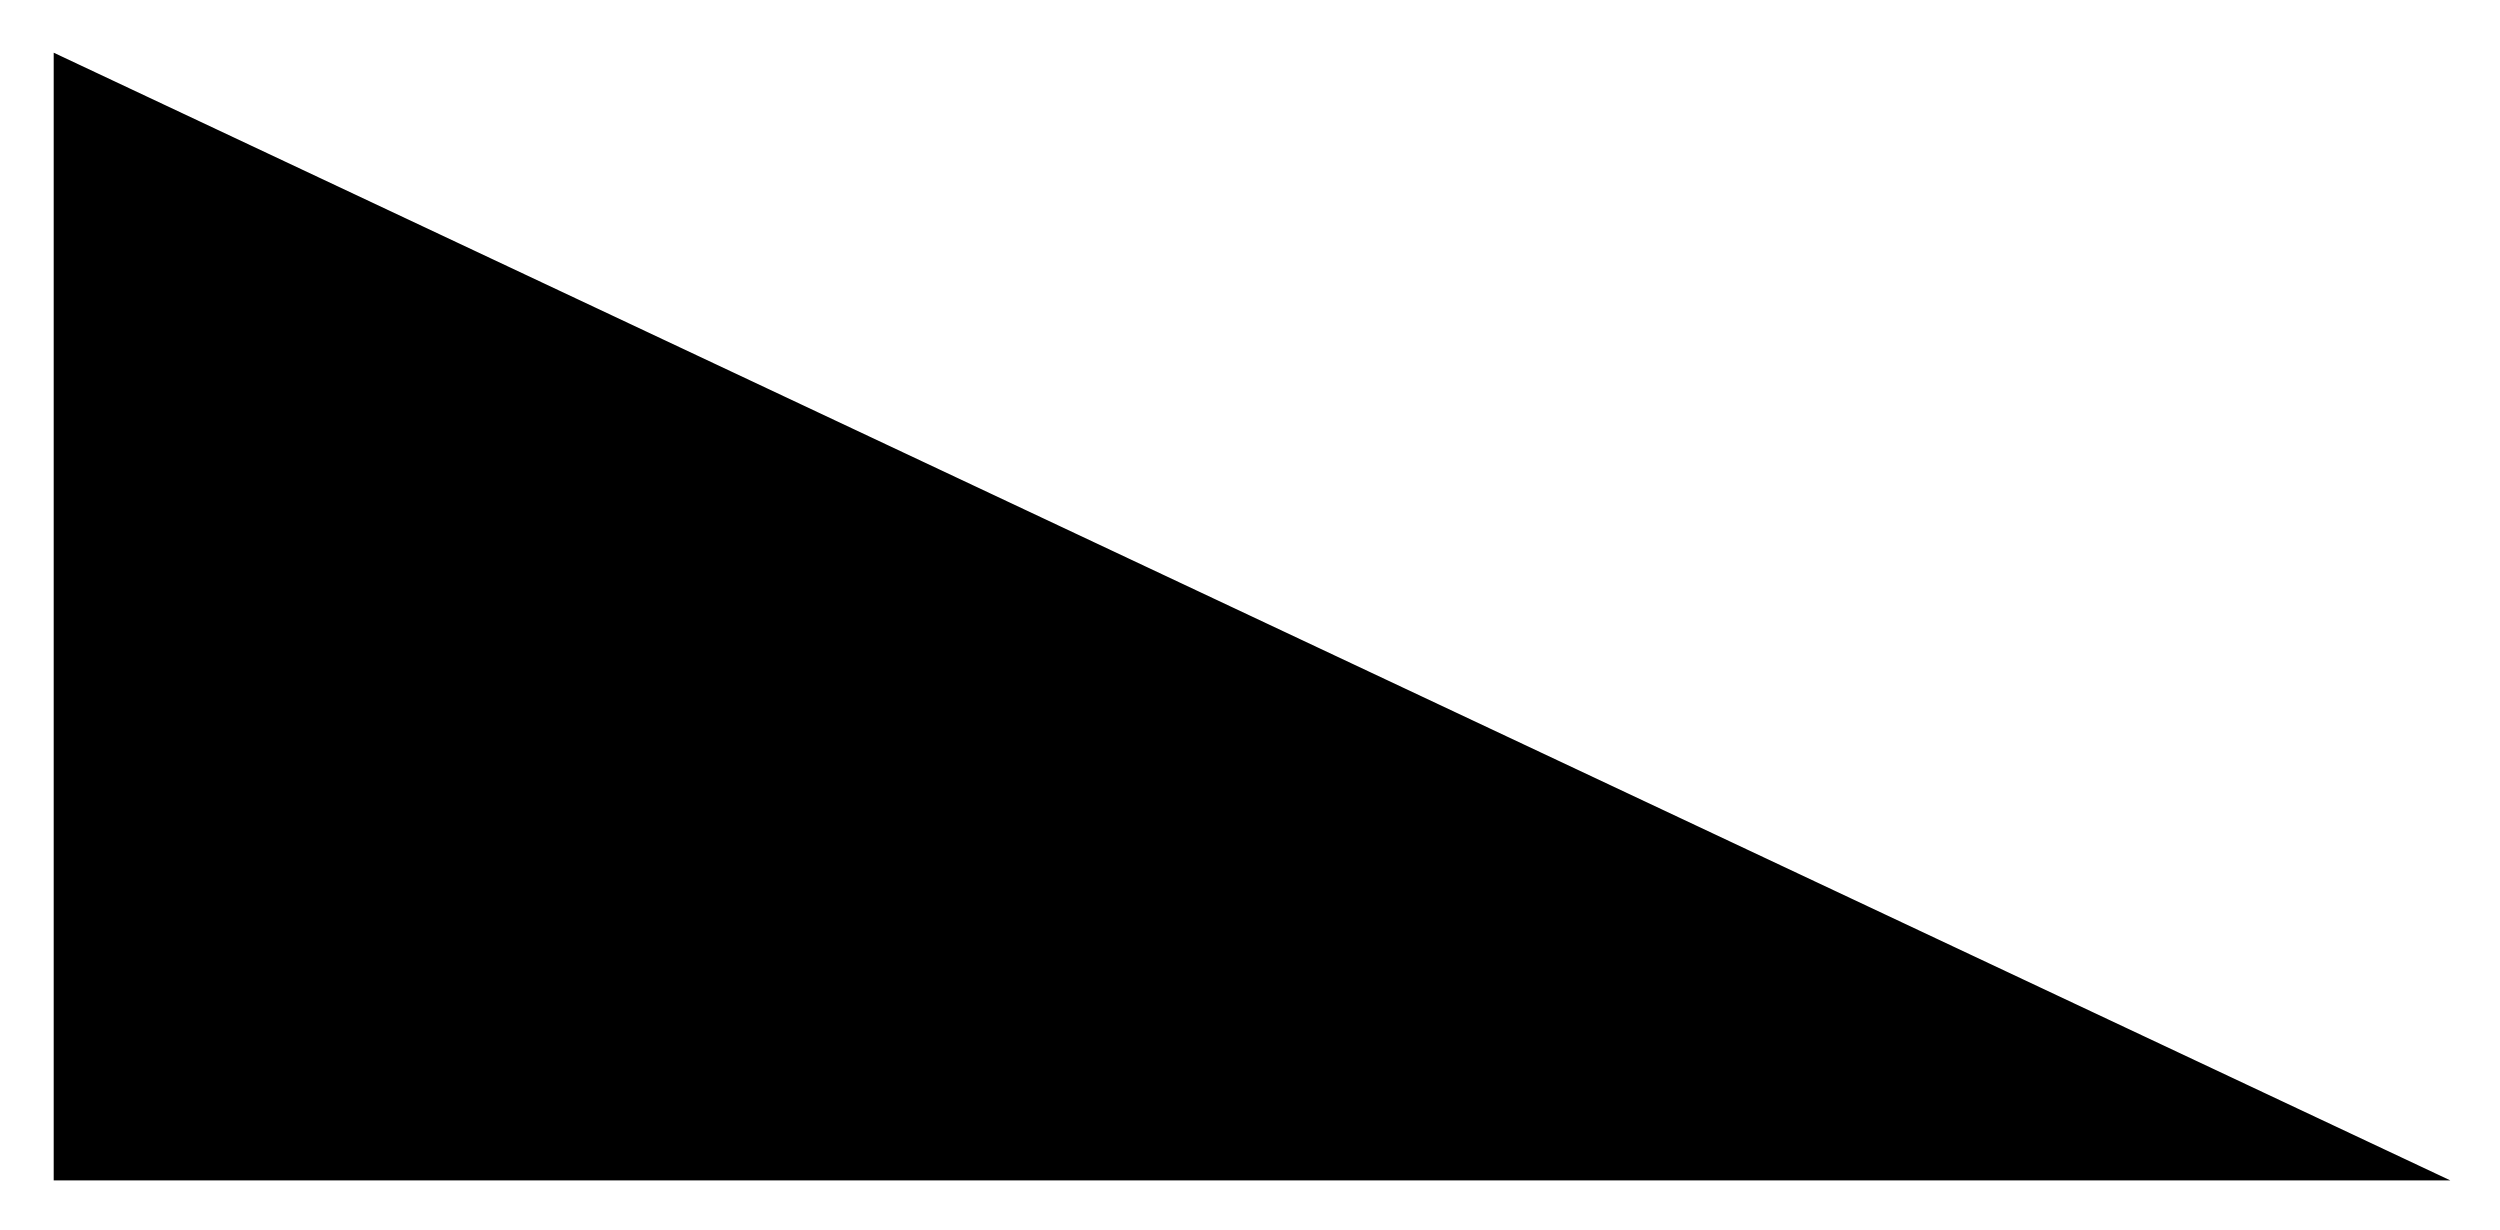   <svg xmlns="http://www.w3.org/2000/svg" xmlns:xlink="http://www.w3.org/1999/xlink" x="0px" y="0px" viewBox="0 0 251.4 123.7" style="enable-background:new 0 0 251.4 123.7;" xml:space="preserve">
   <path class="st0" d="M246.4,118.7H5.4V5.3L246.4,118.7z">
   </path>
  </svg>
